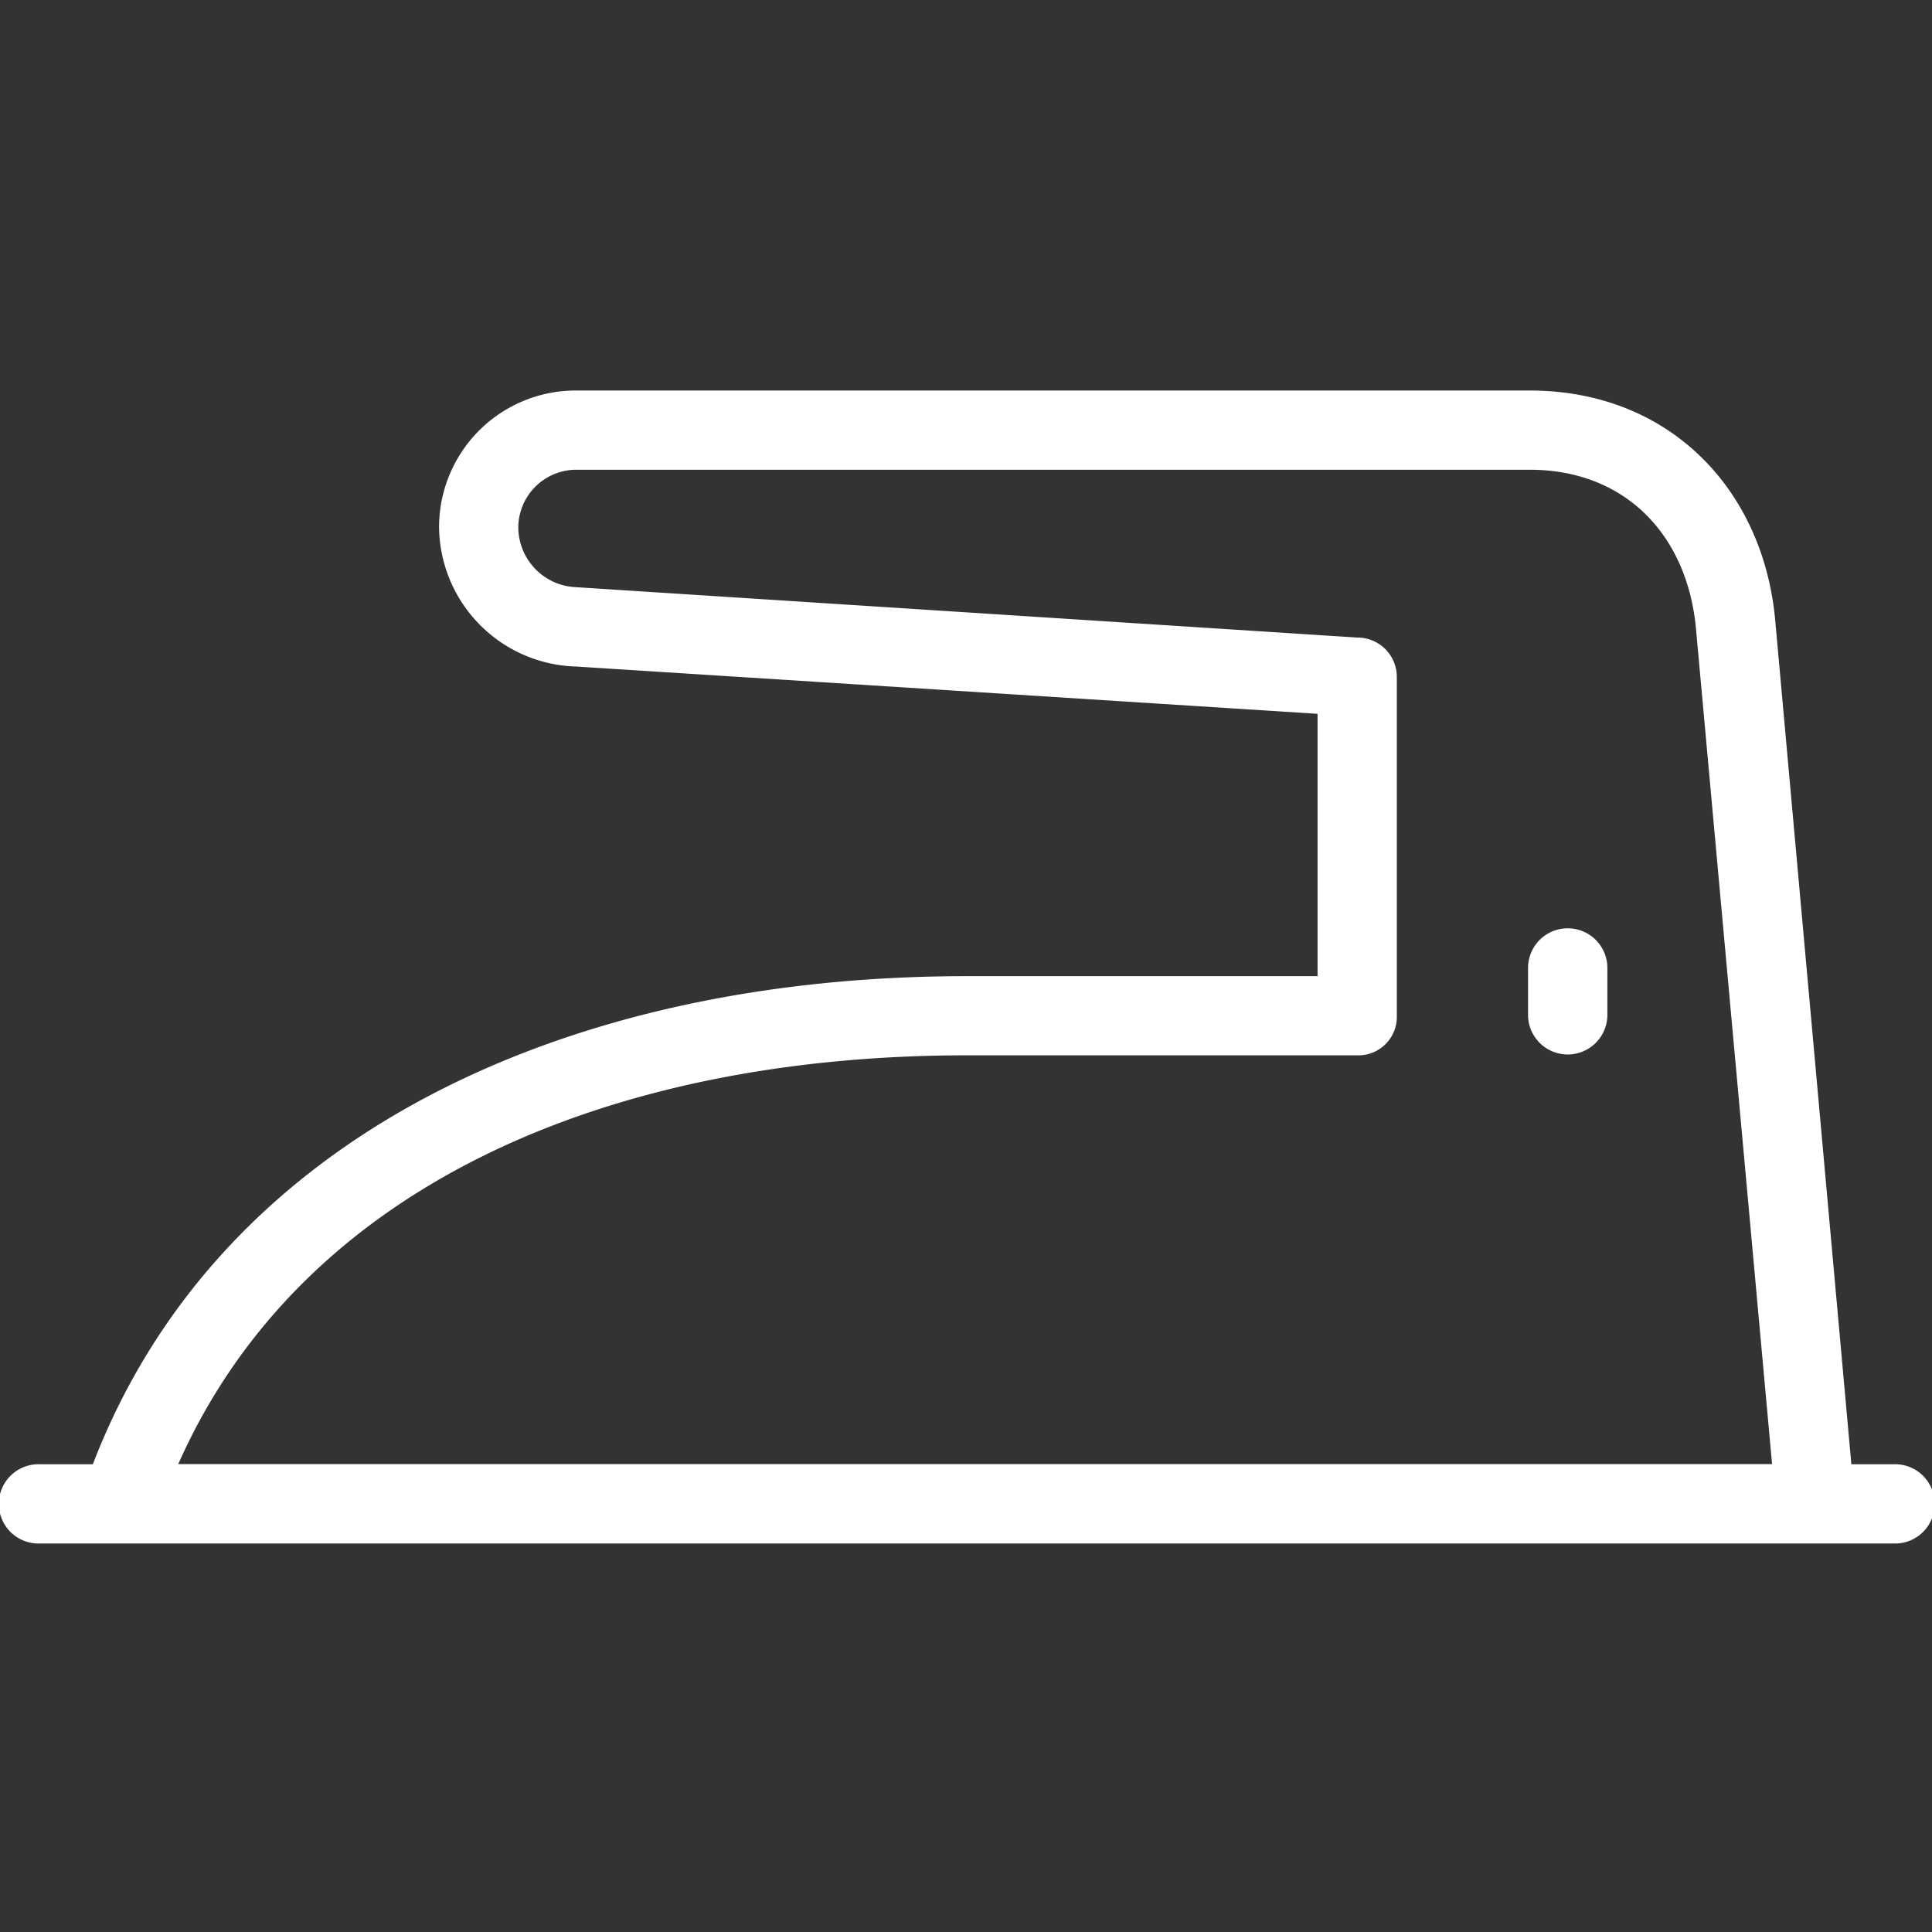 ﻿<?xml version='1.0' encoding='UTF-8'?>
<svg viewBox="0.018 -6.463 32 32" xmlns="http://www.w3.org/2000/svg" xmlns:xlink="http://www.w3.org/1999/xlink">
  <rect x="0.018" y="-6.463" width="32" height="32" fill="#333333" stroke="none"/>
  <g transform="translate(0.002, -0)">
    <g transform="matrix(1.144, 0, 0, 1.144, 0, 0)">
      <g id="PRODUCTS" transform="translate(0.011, -5.649)">
        <g transform="matrix(0.35, 0, 0, 0.35, 0, 0)">
          <g id="ICN-Iron-Rotary">
            <path d="M1.641, 63.848A1.64 1.64 0 1 1 1.641, 60.569L3.849, 60.569C9.086, 46.94 23.47, 40.379 40, 40.379L54.511, 40.379L54.511, 29.527L23.849, 27.571A5.832 5.832 0 0 1 18.171, 21.831A5.654 5.654 0 0 1 23.849, 16.153L63.281, 16.153C69.081, 16.153 72.934, 20.253 73.439, 25.615L76.593, 60.569L78.36, 60.569A1.64 1.64 0 1 1 78.36, 63.848zM70.158, 25.93C69.78, 22.144 67.258, 19.43 63.281, 19.43L23.849, 19.43A2.4 2.4 0 0 0 21.449, 21.83A2.491 2.491 0 0 0 23.849, 24.289L56.149, 26.372A1.628 1.628 0 0 1 57.79, 28.013L57.79, 42.013A1.591 1.591 0 0 1 56.149, 43.654L40, 43.654C25.426, 43.654 12.555, 48.891 7.382, 60.564L73.313, 60.564zM66.5, 42.018A1.641 1.641 0 0 1 63.219, 42.018L63.219, 40A1.641 1.641 0 0 1 66.5, 40z" fill="#FFFFFF" class="White" />
          </g>
        </g>
      </g>
    </g>
  </g>
</svg>